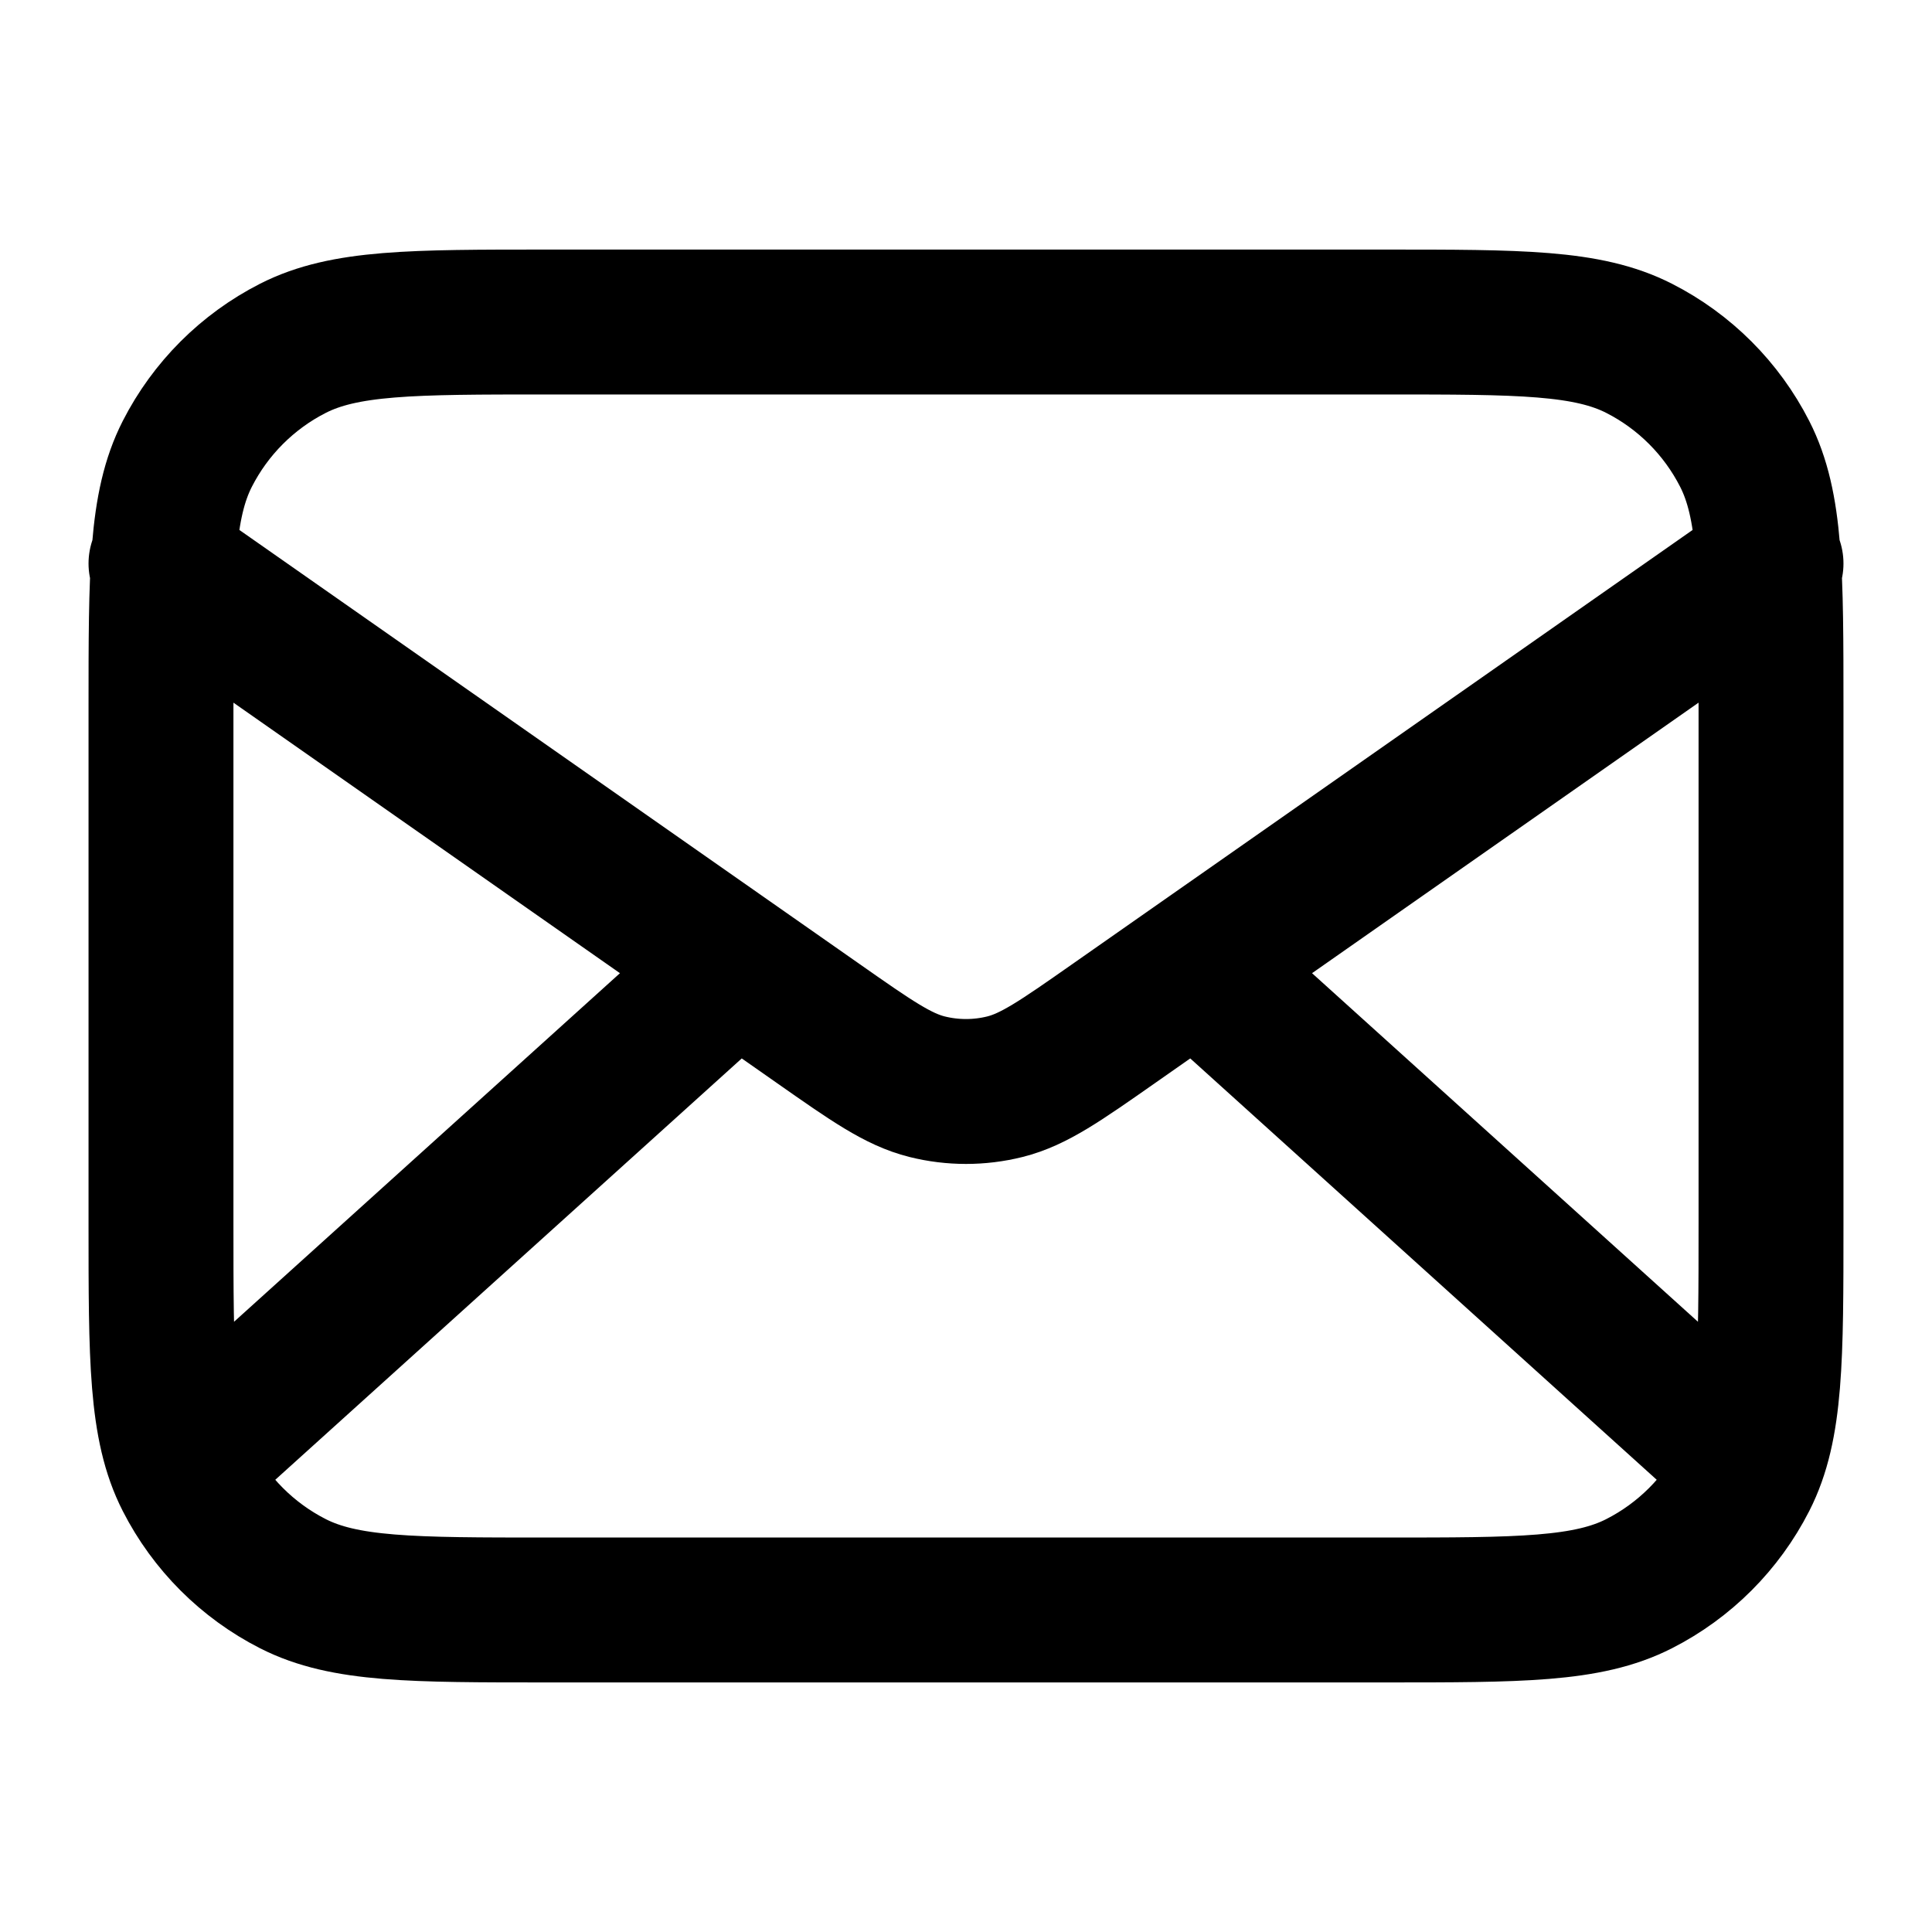 <svg width="40" height="40" viewBox="0 0 40 40" fill="none" xmlns="http://www.w3.org/2000/svg">
<path d="M35.833 30L24.762 20M15.238 20L4.167 30M3.333 11.667L16.942 21.192C18.044 21.964 18.594 22.349 19.194 22.499C19.723 22.631 20.277 22.631 20.806 22.499C21.405 22.349 21.956 21.964 23.058 21.192L36.667 11.667M11.333 33.333H28.667C31.467 33.333 32.867 33.333 33.937 32.788C34.877 32.309 35.642 31.544 36.122 30.603C36.667 29.534 36.667 28.134 36.667 25.333V14.667C36.667 11.866 36.667 10.466 36.122 9.397C35.642 8.456 34.877 7.691 33.937 7.212C32.867 6.667 31.467 6.667 28.667 6.667H11.333C8.533 6.667 7.133 6.667 6.063 7.212C5.123 7.691 4.358 8.456 3.878 9.397C3.333 10.466 3.333 11.866 3.333 14.667V25.333C3.333 28.134 3.333 29.534 3.878 30.603C4.358 31.544 5.123 32.309 6.063 32.788C7.133 33.333 8.533 33.333 11.333 33.333Z" stroke="black" stroke-width="3" stroke-linecap="round" stroke-linejoin="round"/>
</svg>
